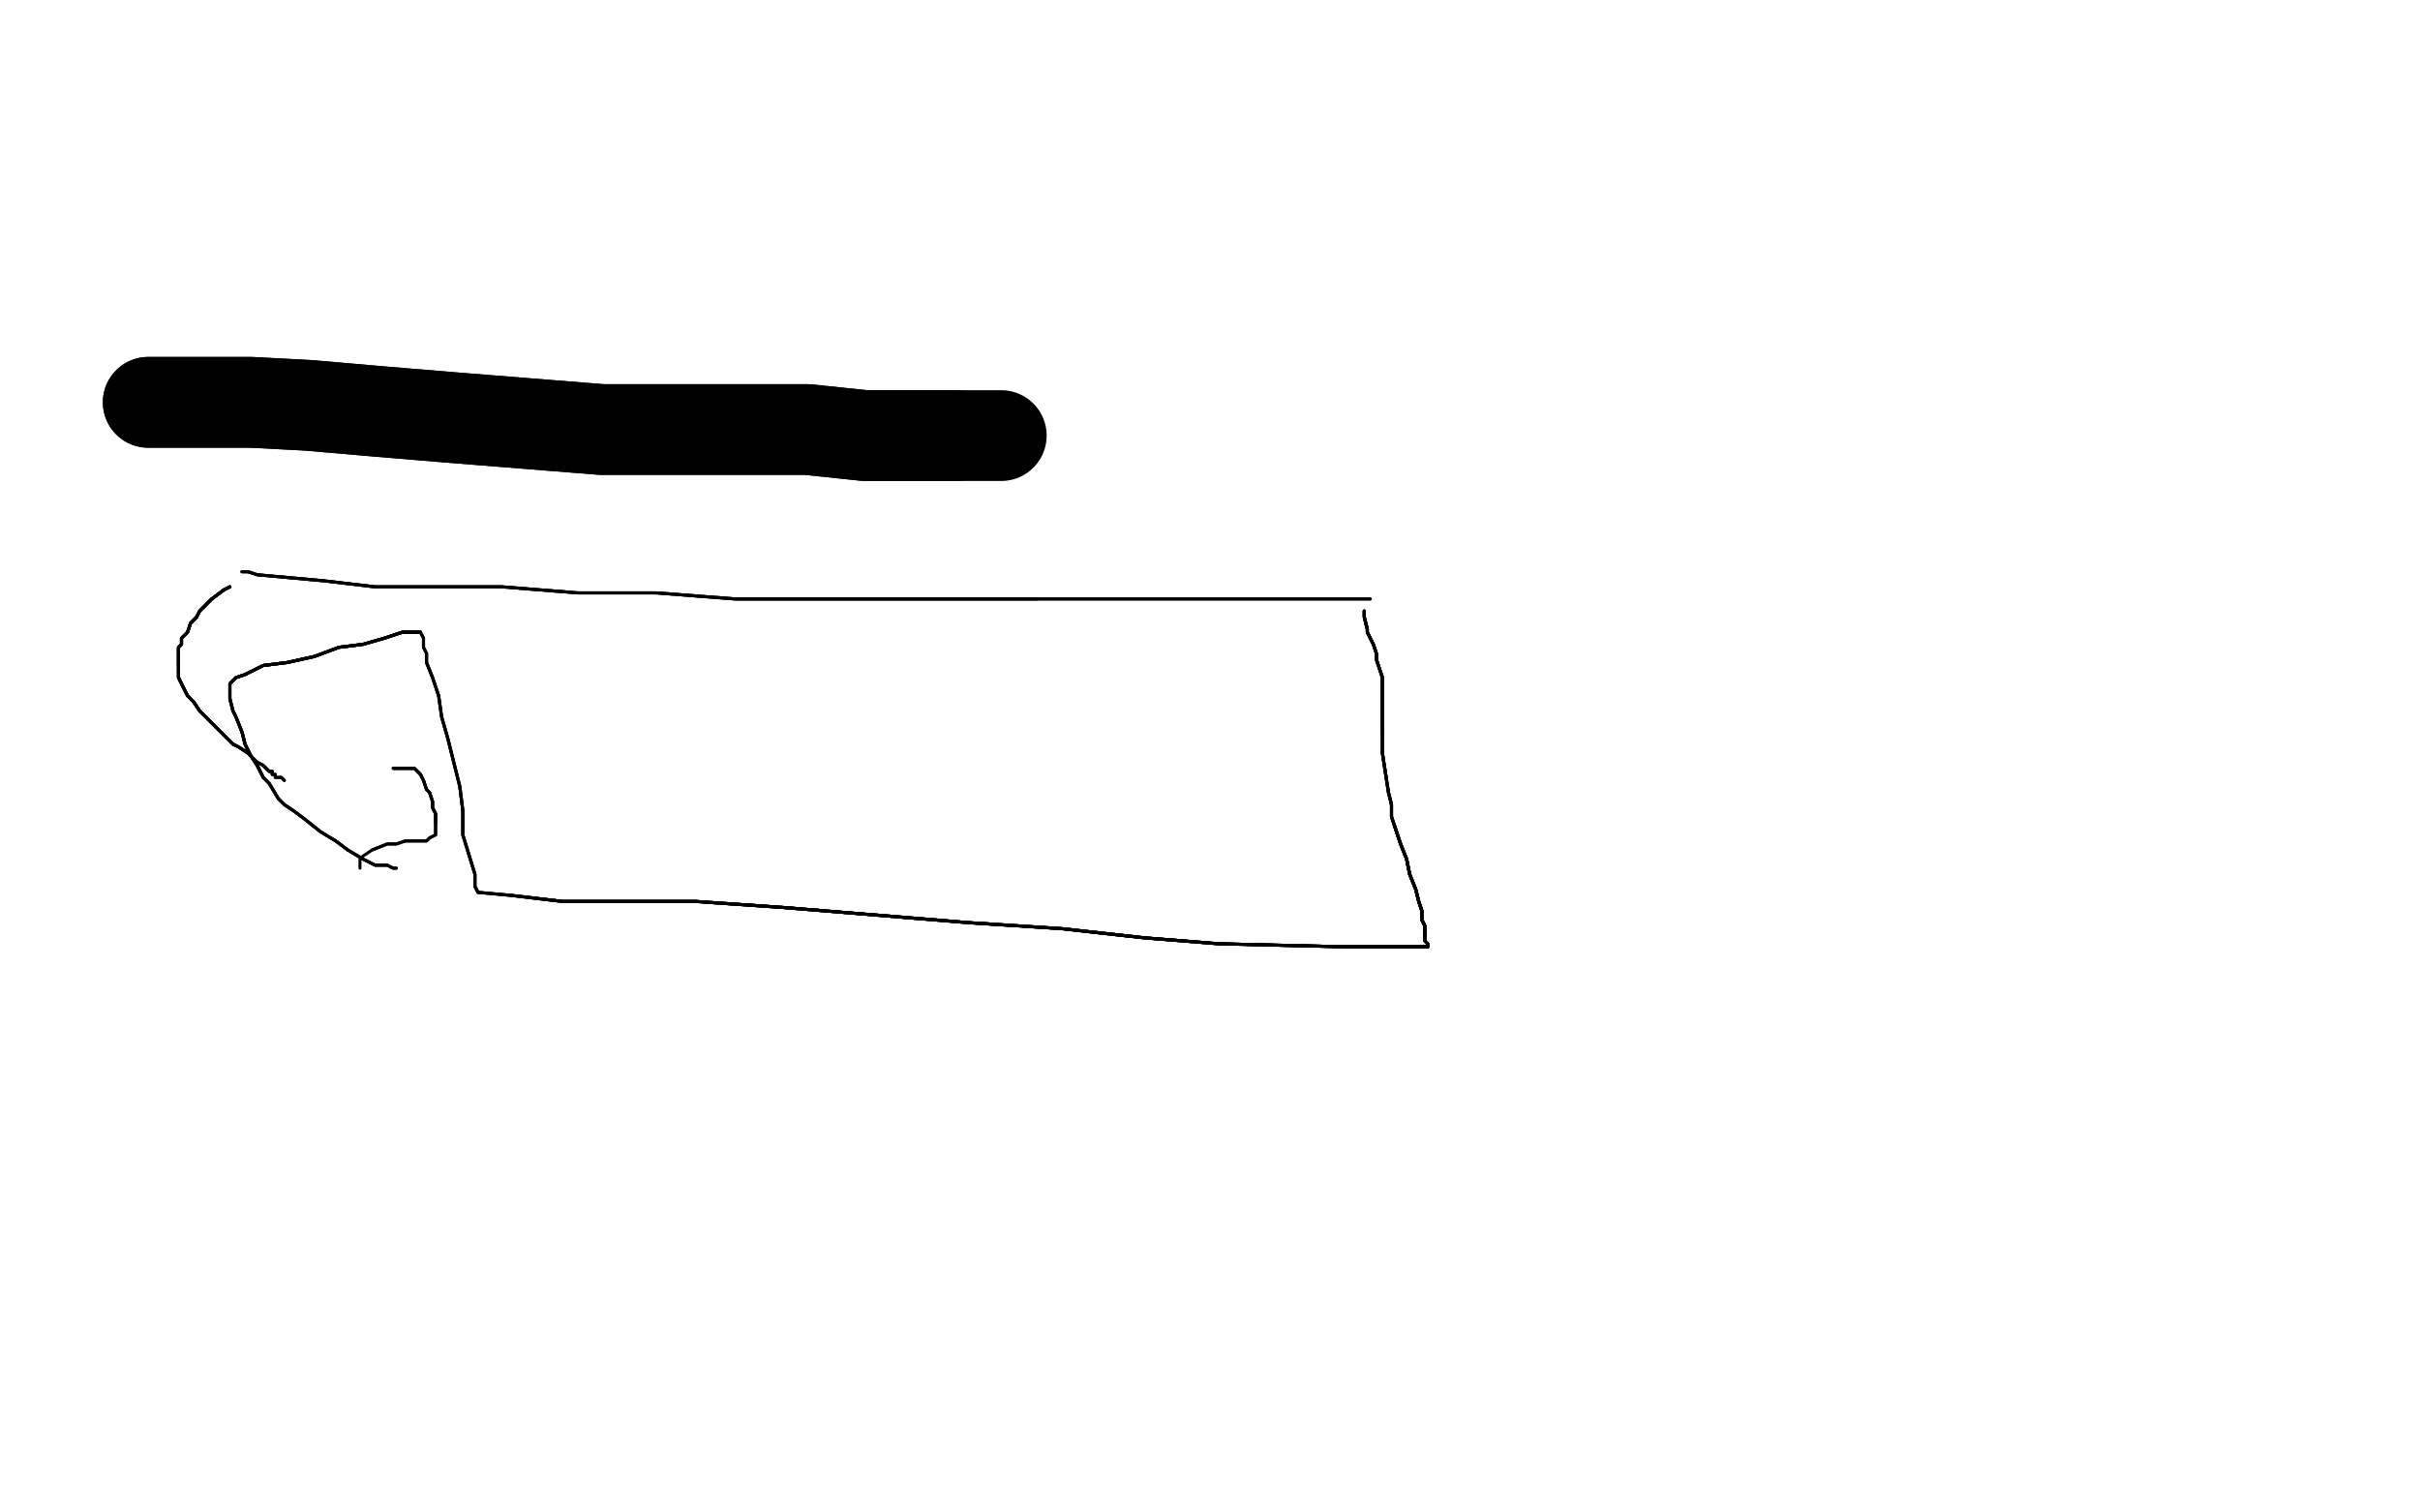<?xml version="1.0" standalone="no"?>
<!DOCTYPE svg PUBLIC "-//W3C//DTD SVG 1.1//EN"
"http://www.w3.org/Graphics/SVG/1.1/DTD/svg11.dtd">

<svg width="800" height="500" version="1.1" xmlns="http://www.w3.org/2000/svg" xmlns:xlink="http://www.w3.org/1999/xlink" style="stroke-antialiasing: false"><desc>This SVG has been created on https://colorillo.com/</desc><rect x='0' y='0' width='800' height='500' style='fill: rgb(255,255,255); stroke-width:0' /><polyline points="49,133 56,133 83,133 102,134 125,136 149,138 174,140 199,142 223,142 246,142 267,142 286,144 303,144 316,144" style="fill: none; stroke: #000000; stroke-width: 30; stroke-linejoin: round; stroke-linecap: round; stroke-antialiasing: false; stroke-antialias: 0; opacity: 1.0"/>
<polyline points="49,133 56,133 83,133 102,134 125,136 149,138 174,140 199,142 223,142 246,142 267,142 286,144 303,144 316,144 327,144 329,144 330,144 331,144" style="fill: none; stroke: #000000; stroke-width: 30; stroke-linejoin: round; stroke-linecap: round; stroke-antialiasing: false; stroke-antialias: 0; opacity: 1.0"/>
<polyline points="80,189 82,189 85,190 107,192 124,194 143,194 166,194 191,196 217,196 243,198 270,198 295,198 320,198 343,198" style="fill: none; stroke: #000000; stroke-width: 1; stroke-linejoin: round; stroke-linecap: round; stroke-antialiasing: false; stroke-antialias: 0; opacity: 1.0"/>
<polyline points="80,189 82,189 85,190 107,192 124,194 143,194 166,194 191,196 217,196 243,198 270,198 295,198 320,198 343,198 365,198 384,198 417,198 432,198 442,198 449,198 451,198 452,198 453,198" style="fill: none; stroke: #000000; stroke-width: 1; stroke-linejoin: round; stroke-linecap: round; stroke-antialiasing: false; stroke-antialias: 0; opacity: 1.0"/>
<polyline points="80,189 82,189 85,190 107,192 124,194 143,194 166,194 191,196 217,196 243,198 270,198 295,198 320,198 343,198 365,198 384,198 417,198 432,198 442,198 449,198 451,198 452,198 453,198" style="fill: none; stroke: #000000; stroke-width: 1; stroke-linejoin: round; stroke-linecap: round; stroke-antialiasing: false; stroke-antialias: 0; opacity: 1.0"/>
<polyline points="451,202 451,204 452,208 452,209 453,211 454,213 455,216 455,218 456,221 457,224 457,227 457,230 457,235 457,242" style="fill: none; stroke: #000000; stroke-width: 1; stroke-linejoin: round; stroke-linecap: round; stroke-antialiasing: false; stroke-antialias: 0; opacity: 1.0"/>
<polyline points="451,202 451,204 452,208 452,209 453,211 454,213 455,216 455,218 456,221 457,224 457,227 457,230 457,235 457,242 457,249 459,262 460,266 460,270 461,273 462,276 463,279 465,284 466,289 468,294 469,298 470,301 470,304" style="fill: none; stroke: #000000; stroke-width: 1; stroke-linejoin: round; stroke-linecap: round; stroke-antialiasing: false; stroke-antialias: 0; opacity: 1.0"/>
<polyline points="451,202 451,204 452,208 452,209 453,211 454,213 455,216 455,218 456,221 457,224 457,227 457,230 457,235 457,242 457,249 459,262 460,266 460,270 461,273 462,276 463,279 465,284 466,289 468,294 469,298 470,301 470,304 471,306 471,308 471,310 471,311 472,312 472,313" style="fill: none; stroke: #000000; stroke-width: 1; stroke-linejoin: round; stroke-linecap: round; stroke-antialiasing: false; stroke-antialias: 0; opacity: 1.0"/>
<polyline points="451,202 451,204 452,208 452,209 453,211 454,213 455,216 455,218 456,221 457,224 457,227 457,230 457,235 457,242 457,249 459,262 460,266 460,270 461,273 462,276 463,279 465,284 466,289 468,294 469,298 470,301 470,304 471,306 471,308 471,310 471,311 472,312 472,313 471,313 469,313 465,313 445,313 403,312 378,310 351,307 320,305 259,300 230,298" style="fill: none; stroke: #000000; stroke-width: 1; stroke-linejoin: round; stroke-linecap: round; stroke-antialiasing: false; stroke-antialias: 0; opacity: 1.0"/>
<polyline points="451,202 451,204 452,208 452,209 453,211 454,213 455,216 455,218 456,221 457,224 457,227 457,230 457,235 457,242 457,249 459,262 460,266 460,270 461,273 462,276 463,279 465,284 466,289 468,294 469,298 470,301 470,304 471,306 471,308 471,310 471,311 472,312 472,313 471,313 469,313 465,313 445,313 403,312 378,310 351,307 320,305 259,300 230,298 205,298 186,298 169,296" style="fill: none; stroke: #000000; stroke-width: 1; stroke-linejoin: round; stroke-linecap: round; stroke-antialiasing: false; stroke-antialias: 0; opacity: 1.0"/>
<polyline points="461,273 462,276 463,279 465,284 466,289 468,294 469,298 470,301 470,304 471,306 471,308 471,310 471,311 472,312 472,313 471,313 469,313 465,313 445,313 403,312 378,310 351,307 320,305 259,300 230,298 205,298 186,298 169,296 158,295 157,293 157,289 153,276 153,268 152,260 150,252 148,244 146,237 145,230 143,224 141,219 141,216" style="fill: none; stroke: #000000; stroke-width: 1; stroke-linejoin: round; stroke-linecap: round; stroke-antialiasing: false; stroke-antialias: 0; opacity: 1.0"/>
<polyline points="461,273 462,276 463,279 465,284 466,289 468,294 469,298 470,301 470,304 471,306 471,308 471,310 471,311 472,312 472,313 471,313 469,313 465,313 445,313 403,312 378,310 351,307 320,305 259,300 230,298 205,298 186,298 169,296 158,295 157,293 157,289 153,276 153,268 152,260 150,252 148,244 146,237 145,230 143,224 141,219 141,216 140,214 140,211 139,209" style="fill: none; stroke: #000000; stroke-width: 1; stroke-linejoin: round; stroke-linecap: round; stroke-antialiasing: false; stroke-antialias: 0; opacity: 1.0"/>
<polyline points="461,273 462,276 463,279 465,284 466,289 468,294 469,298 470,301 470,304 471,306 471,308 471,310 471,311 472,312 472,313 471,313 469,313 465,313 445,313 403,312 378,310 351,307 320,305 259,300 230,298 205,298 186,298 169,296 158,295 157,293 157,289 153,276 153,268 152,260 150,252 148,244 146,237 145,230 143,224 141,219 141,216 140,214 140,211 139,209 138,209 133,209 130,210 127,211 120,213 112,214 104,217 95,219 87,220 81,223 78,224 77,225 76,226" style="fill: none; stroke: #000000; stroke-width: 1; stroke-linejoin: round; stroke-linecap: round; stroke-antialiasing: false; stroke-antialias: 0; opacity: 1.0"/>
<polyline points="139,209 138,209 133,209 130,210 127,211 120,213 112,214 104,217 95,219 87,220 81,223 78,224 77,225 76,226 76,227 76,229 76,230 76,231 77,235 78,237 80,242 81,246 83,250 85,253 87,257" style="fill: none; stroke: #000000; stroke-width: 1; stroke-linejoin: round; stroke-linecap: round; stroke-antialiasing: false; stroke-antialias: 0; opacity: 1.0"/>
<polyline points="139,209 138,209 133,209 130,210 127,211 120,213 112,214 104,217 95,219 87,220 81,223 78,224 77,225 76,226 76,227 76,229 76,230 76,231 77,235 78,237 80,242 81,246 83,250 85,253 87,257 89,259 92,264 94,266 97,268 101,271 106,275 111,278 115,281 120,284 124,286 126,286 128,286" style="fill: none; stroke: #000000; stroke-width: 1; stroke-linejoin: round; stroke-linecap: round; stroke-antialiasing: false; stroke-antialias: 0; opacity: 1.0"/>
<polyline points="139,209 138,209 133,209 130,210 127,211 120,213 112,214 104,217 95,219 87,220 81,223 78,224 77,225 76,226 76,227 76,229 76,230 76,231 77,235 78,237 80,242 81,246 83,250 85,253 87,257 89,259 92,264 94,266 97,268 101,271 106,275 111,278 115,281 120,284 124,286 126,286 128,286 130,287 131,287" style="fill: none; stroke: #000000; stroke-width: 1; stroke-linejoin: round; stroke-linecap: round; stroke-antialiasing: false; stroke-antialias: 0; opacity: 1.0"/>
<polyline points="139,209 138,209 133,209 130,210 127,211 120,213 112,214 104,217 95,219 87,220 81,223 78,224 77,225 76,226 76,227 76,229 76,230 76,231 77,235 78,237 80,242 81,246 83,250 85,253 87,257 89,259 92,264 94,266 97,268 101,271 106,275 111,278 115,281 120,284 124,286 126,286 128,286 130,287 131,287" style="fill: none; stroke: #000000; stroke-width: 1; stroke-linejoin: round; stroke-linecap: round; stroke-antialiasing: false; stroke-antialias: 0; opacity: 1.0"/>
<polyline points="76,194 74,195 70,198 68,200 66,202 65,204 63,206 62,209 61,210 60,211 60,213 59,214 59,215 59,217 59,220" style="fill: none; stroke: #000000; stroke-width: 1; stroke-linejoin: round; stroke-linecap: round; stroke-antialiasing: false; stroke-antialias: 0; opacity: 1.0"/>
<polyline points="76,194 74,195 70,198 68,200 66,202 65,204 63,206 62,209 61,210 60,211 60,213 59,214 59,215 59,217 59,220 59,224 60,226 61,228 62,230 64,232 66,235 68,237 71,240 73,242 75,244 77,246 79,247 82,249" style="fill: none; stroke: #000000; stroke-width: 1; stroke-linejoin: round; stroke-linecap: round; stroke-antialiasing: false; stroke-antialias: 0; opacity: 1.0"/>
<polyline points="76,194 74,195 70,198 68,200 66,202 65,204 63,206 62,209 61,210 60,211 60,213 59,214 59,215 59,217 59,220 59,224 60,226 61,228 62,230 64,232 66,235 68,237 71,240 73,242 75,244 77,246 79,247 82,249 84,251 85,252 87,253 88,254 89,255 90,255 90,256" style="fill: none; stroke: #000000; stroke-width: 1; stroke-linejoin: round; stroke-linecap: round; stroke-antialiasing: false; stroke-antialias: 0; opacity: 1.0"/>
<polyline points="76,194 74,195 70,198 68,200 66,202 65,204 63,206 62,209 61,210 60,211 60,213 59,214 59,215 59,217 59,220 59,224 60,226 61,228 62,230 64,232 66,235 68,237 71,240 73,242 75,244 77,246 79,247 82,249 84,251 85,252 87,253 88,254 89,255 90,255 90,256 91,256 91,257 93,257 94,258" style="fill: none; stroke: #000000; stroke-width: 1; stroke-linejoin: round; stroke-linecap: round; stroke-antialiasing: false; stroke-antialias: 0; opacity: 1.0"/>
<polyline points="76,194 74,195 70,198 68,200 66,202 65,204 63,206 62,209 61,210 60,211 60,213 59,214 59,215 59,217 59,220 59,224 60,226 61,228 62,230 64,232 66,235 68,237 71,240 73,242 75,244 77,246 79,247 82,249 84,251 85,252 87,253 88,254 89,255 90,255 90,256 91,256 91,257 93,257 94,258" style="fill: none; stroke: #000000; stroke-width: 1; stroke-linejoin: round; stroke-linecap: round; stroke-antialiasing: false; stroke-antialias: 0; opacity: 1.0"/>
<polyline points="130,254 132,254 135,254 136,254 137,254 139,256 140,258 141,261 142,262 143,265 143,267 144,269 144,272" style="fill: none; stroke: #000000; stroke-width: 1; stroke-linejoin: round; stroke-linecap: round; stroke-antialiasing: false; stroke-antialias: 0; opacity: 1.0"/>
<polyline points="130,254 132,254 135,254 136,254 137,254 139,256 140,258 141,261 142,262 143,265 143,267 144,269 144,272 144,274 144,275 144,276 142,277 141,278 139,278 137,278 134,278 131,279 128,279 123,281" style="fill: none; stroke: #000000; stroke-width: 1; stroke-linejoin: round; stroke-linecap: round; stroke-antialiasing: false; stroke-antialias: 0; opacity: 1.0"/>
<polyline points="130,254 132,254 135,254 136,254 137,254 139,256 140,258 141,261 142,262 143,265 143,267 144,269 144,272 144,274 144,275 144,276 142,277 141,278 139,278 137,278 134,278 131,279 128,279 123,281 120,283 119,284 119,286 119,287" style="fill: none; stroke: #000000; stroke-width: 1; stroke-linejoin: round; stroke-linecap: round; stroke-antialiasing: false; stroke-antialias: 0; opacity: 1.0"/>
</svg>
